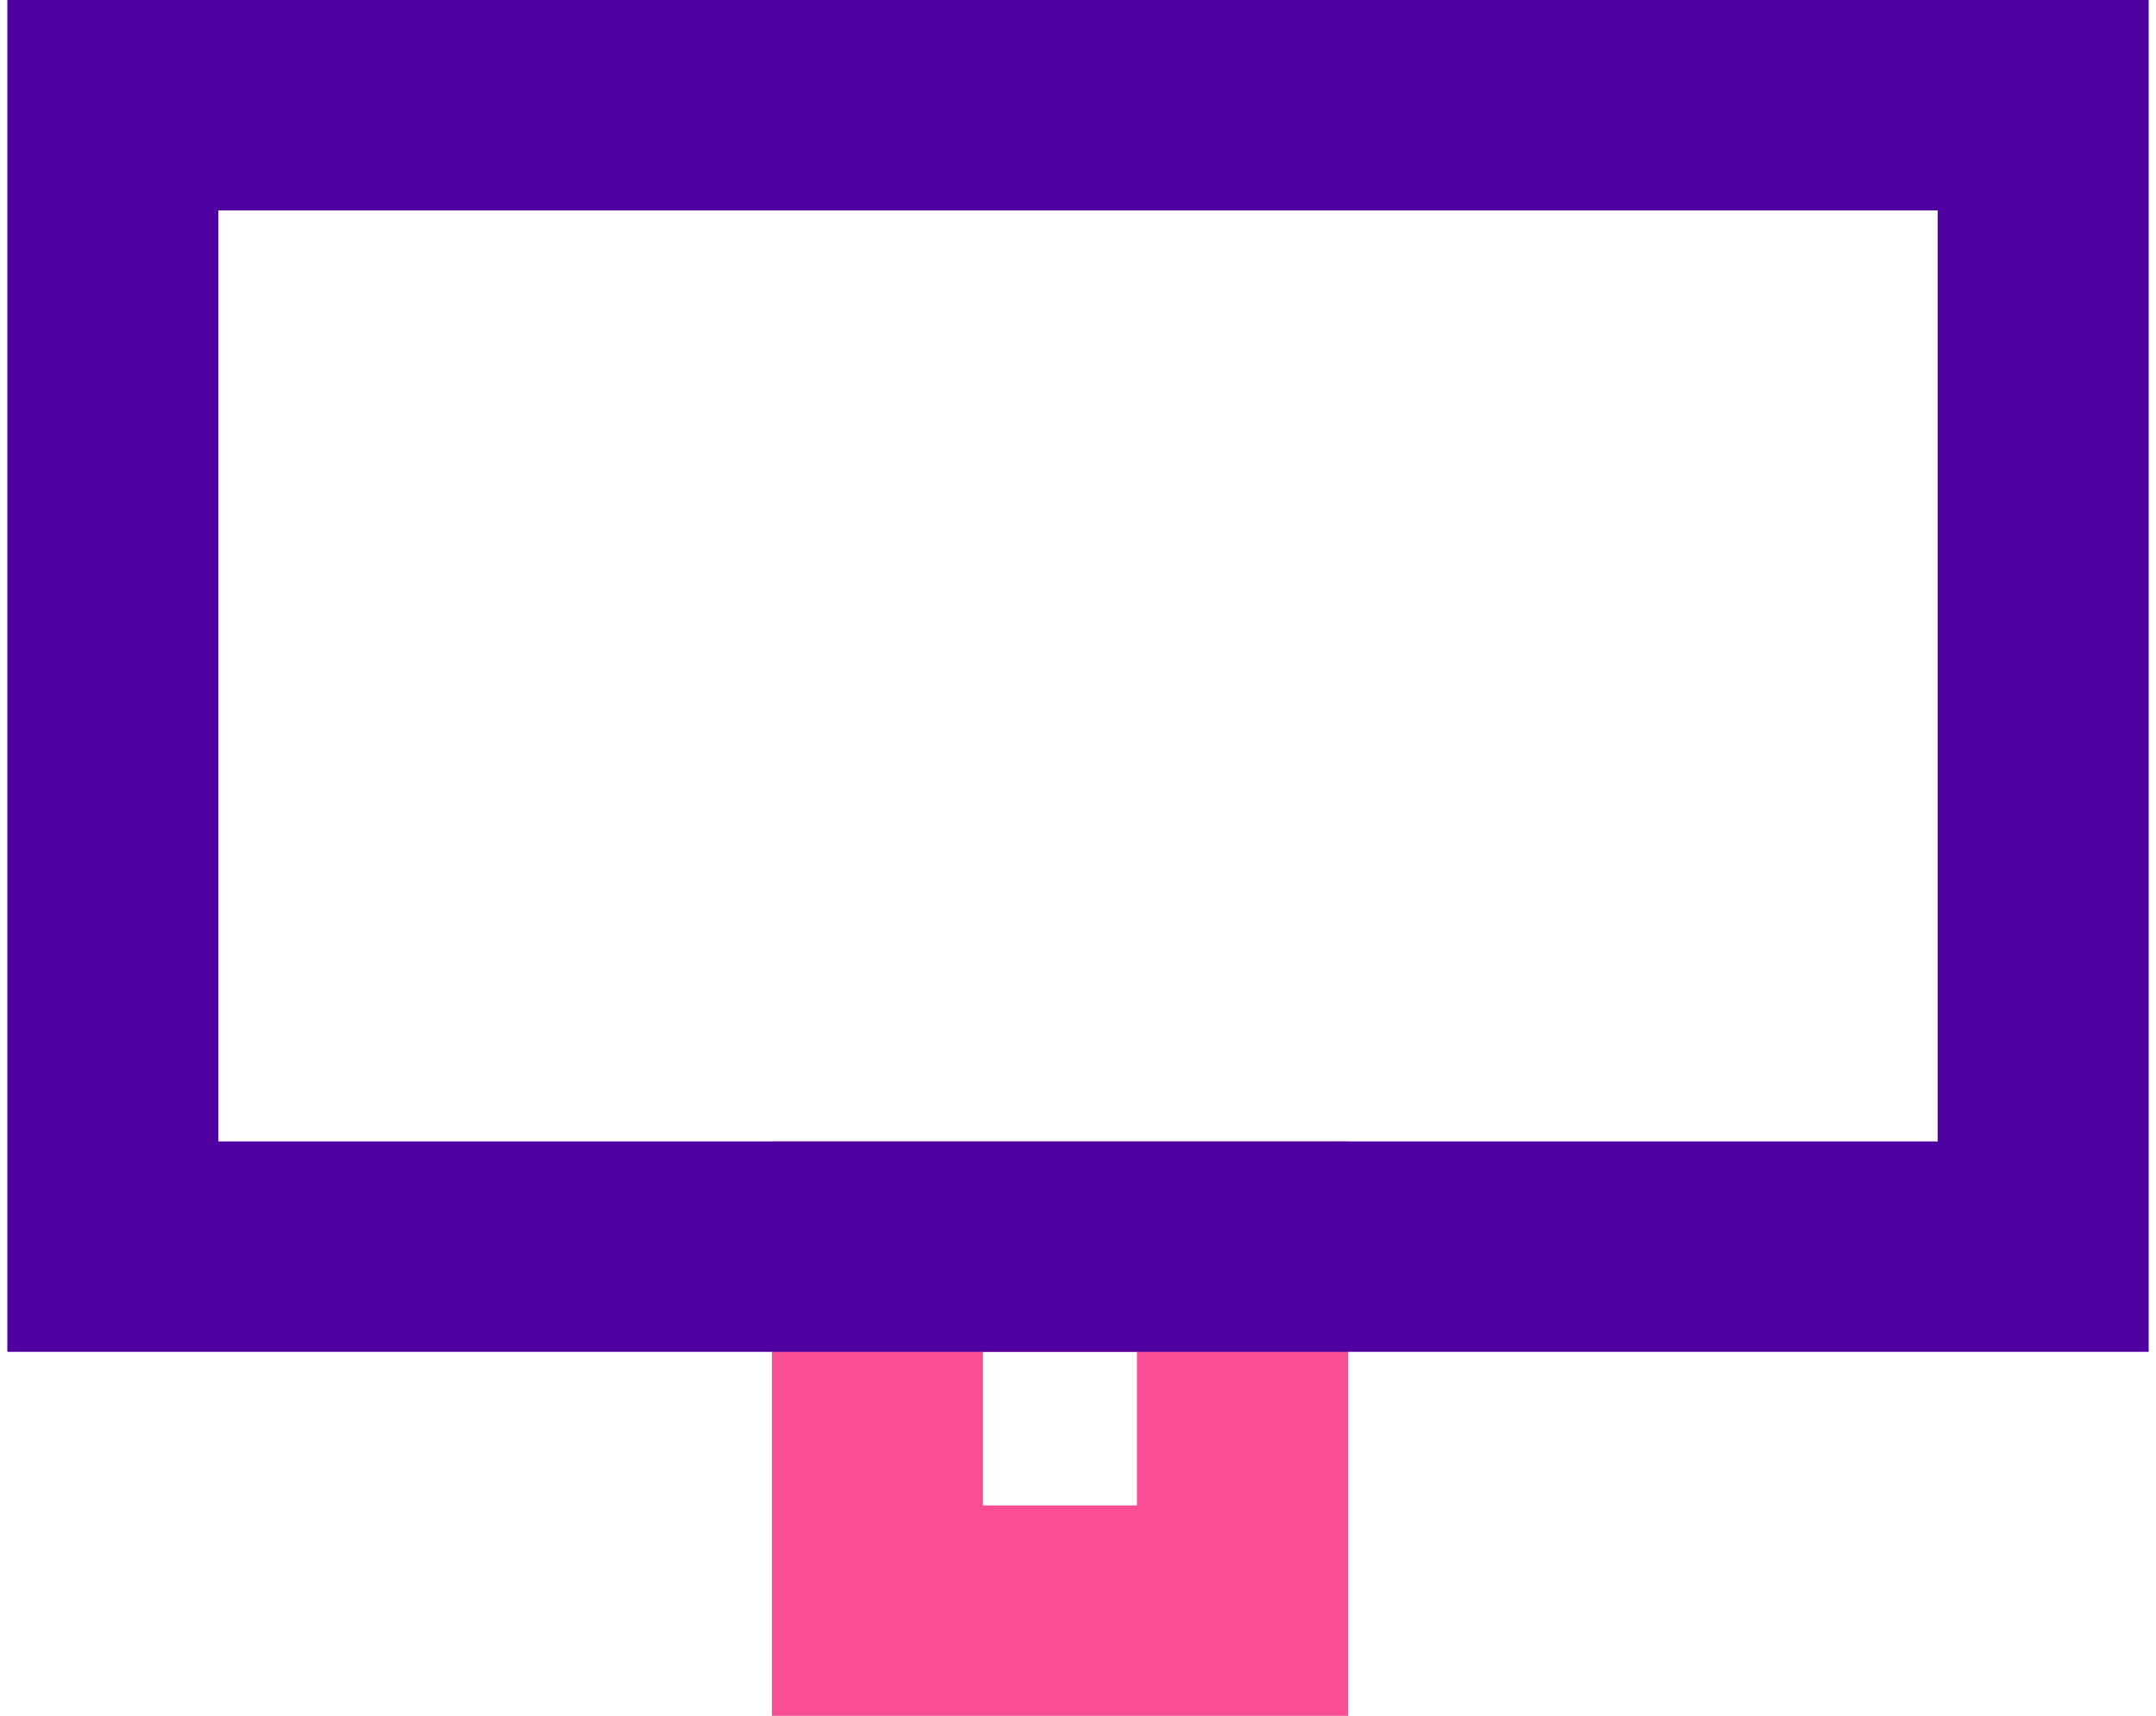 <svg width="147" height="117" fill="none" xmlns="http://www.w3.org/2000/svg"><g clip-path="url(#clip0_236_1454)"><path d="M91.906 117H52.63V77.832h39.275V117zm-24.887-14.348h10.5V92.181h-10.5v10.471z" fill="#F94E93"/><path d="M146.5 92.18H.5V0h146v92.18zM14.887 77.833h117.226V14.348H14.887v63.484z" fill="#4E00A0"/></g><defs><clipPath id="clip0_236_1454"><path fill="#fff" transform="translate(.5)" d="M0 0h146v117H0z"/></clipPath></defs></svg>